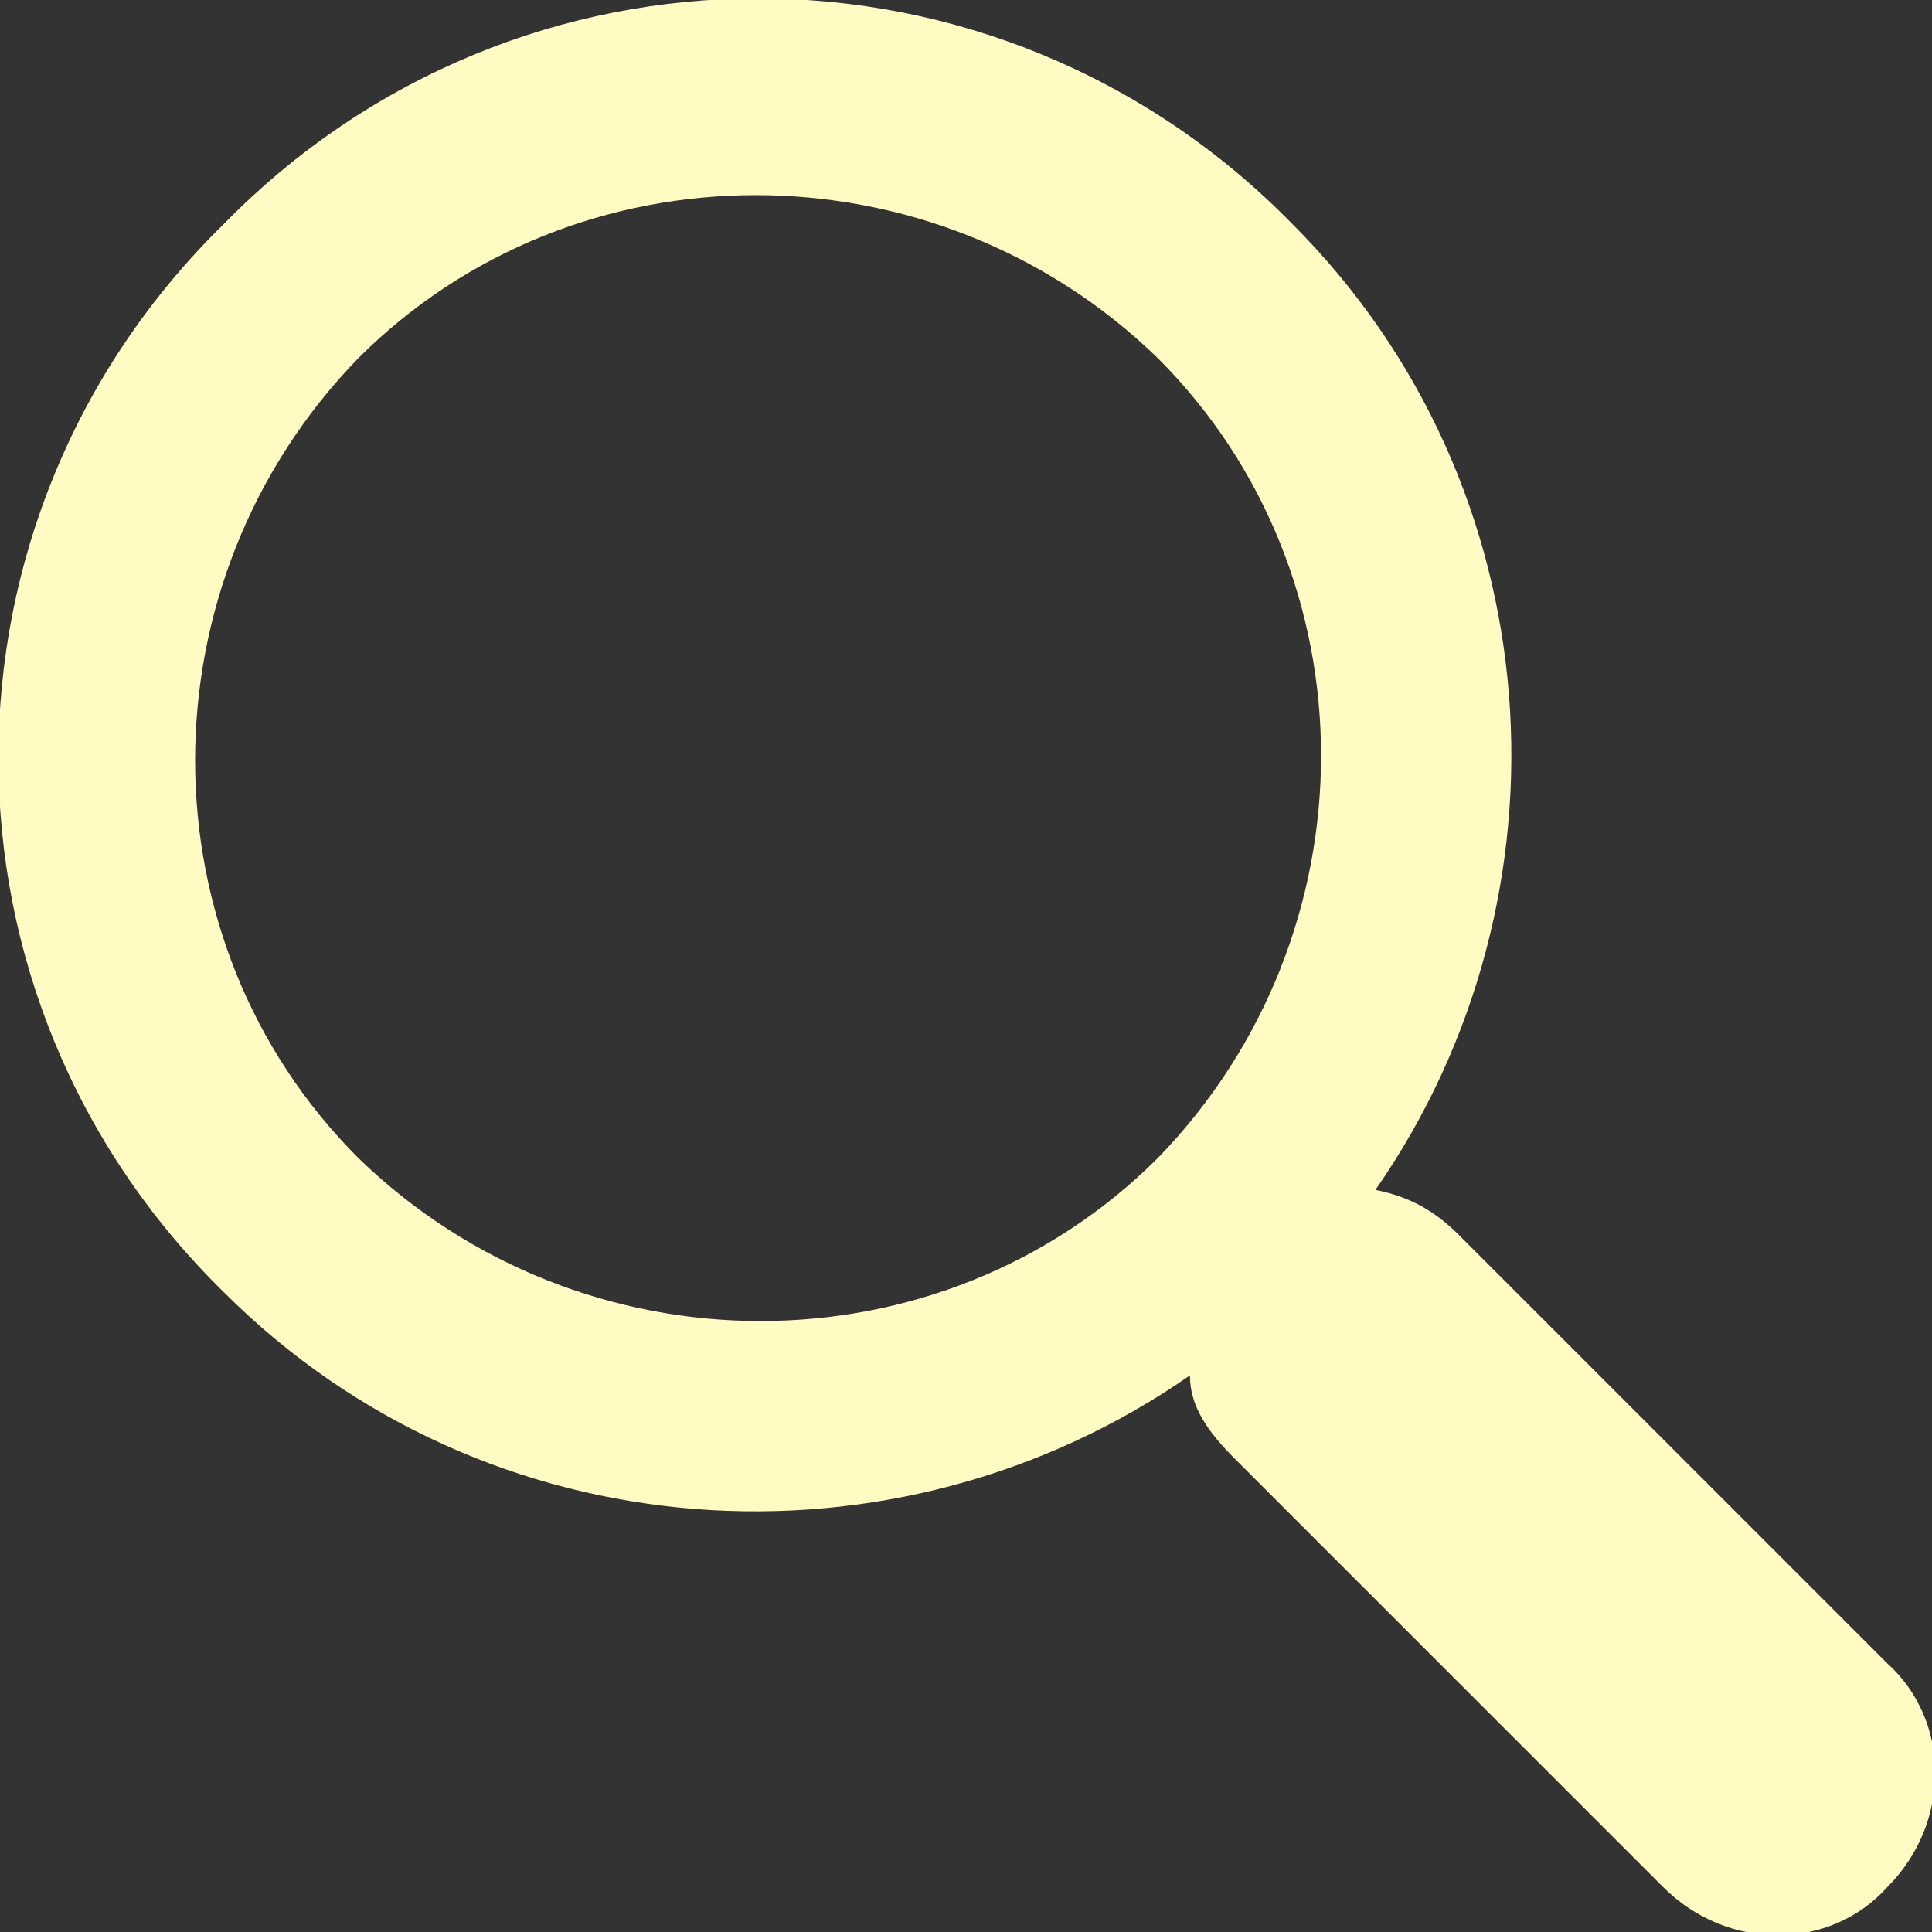 <?xml version="1.0" encoding="UTF-8"?>
<svg xmlns="http://www.w3.org/2000/svg" version="1.1" viewBox="0 0 30.2 30.2">
  <rect x="0" y="0" width="30.2" height="30.2" fill="#333333" stroke="none"/>
  <defs>
    <style>
      .cls-1 {
        fill: #fffbc3;
      }
    </style>
  </defs>
  <!-- Generator: Adobe Illustrator 28.6.0, SVG Export Plug-In . SVG Version: 1.2.0 Build 709)  -->
  <g>
    <g id="Capa_1">
      <path class="cls-1" d="M20.2,3.5C15.6-1.2,8.1-1.2,3.5,3.5-1.2,8.1-1.2,15.6,3.5,20.2c4.1,4.1,10.5,4.5,15.1,1.3,0,.5.3.9.7,1.3l6.7,6.7c1,1,2.6,1,3.5,0,1-1,1-2.6,0-3.5l-6.7-6.7c-.4-.4-.8-.6-1.3-.7,3.2-4.6,2.8-11-1.3-15.1ZM18.1,18.1c-3.4,3.4-9,3.4-12.5,0-3.4-3.4-3.4-9,0-12.5,3.4-3.4,9-3.4,12.5,0,3.4,3.4,3.4,9,0,12.5Z"/>
    </g>
  </g>
</svg>